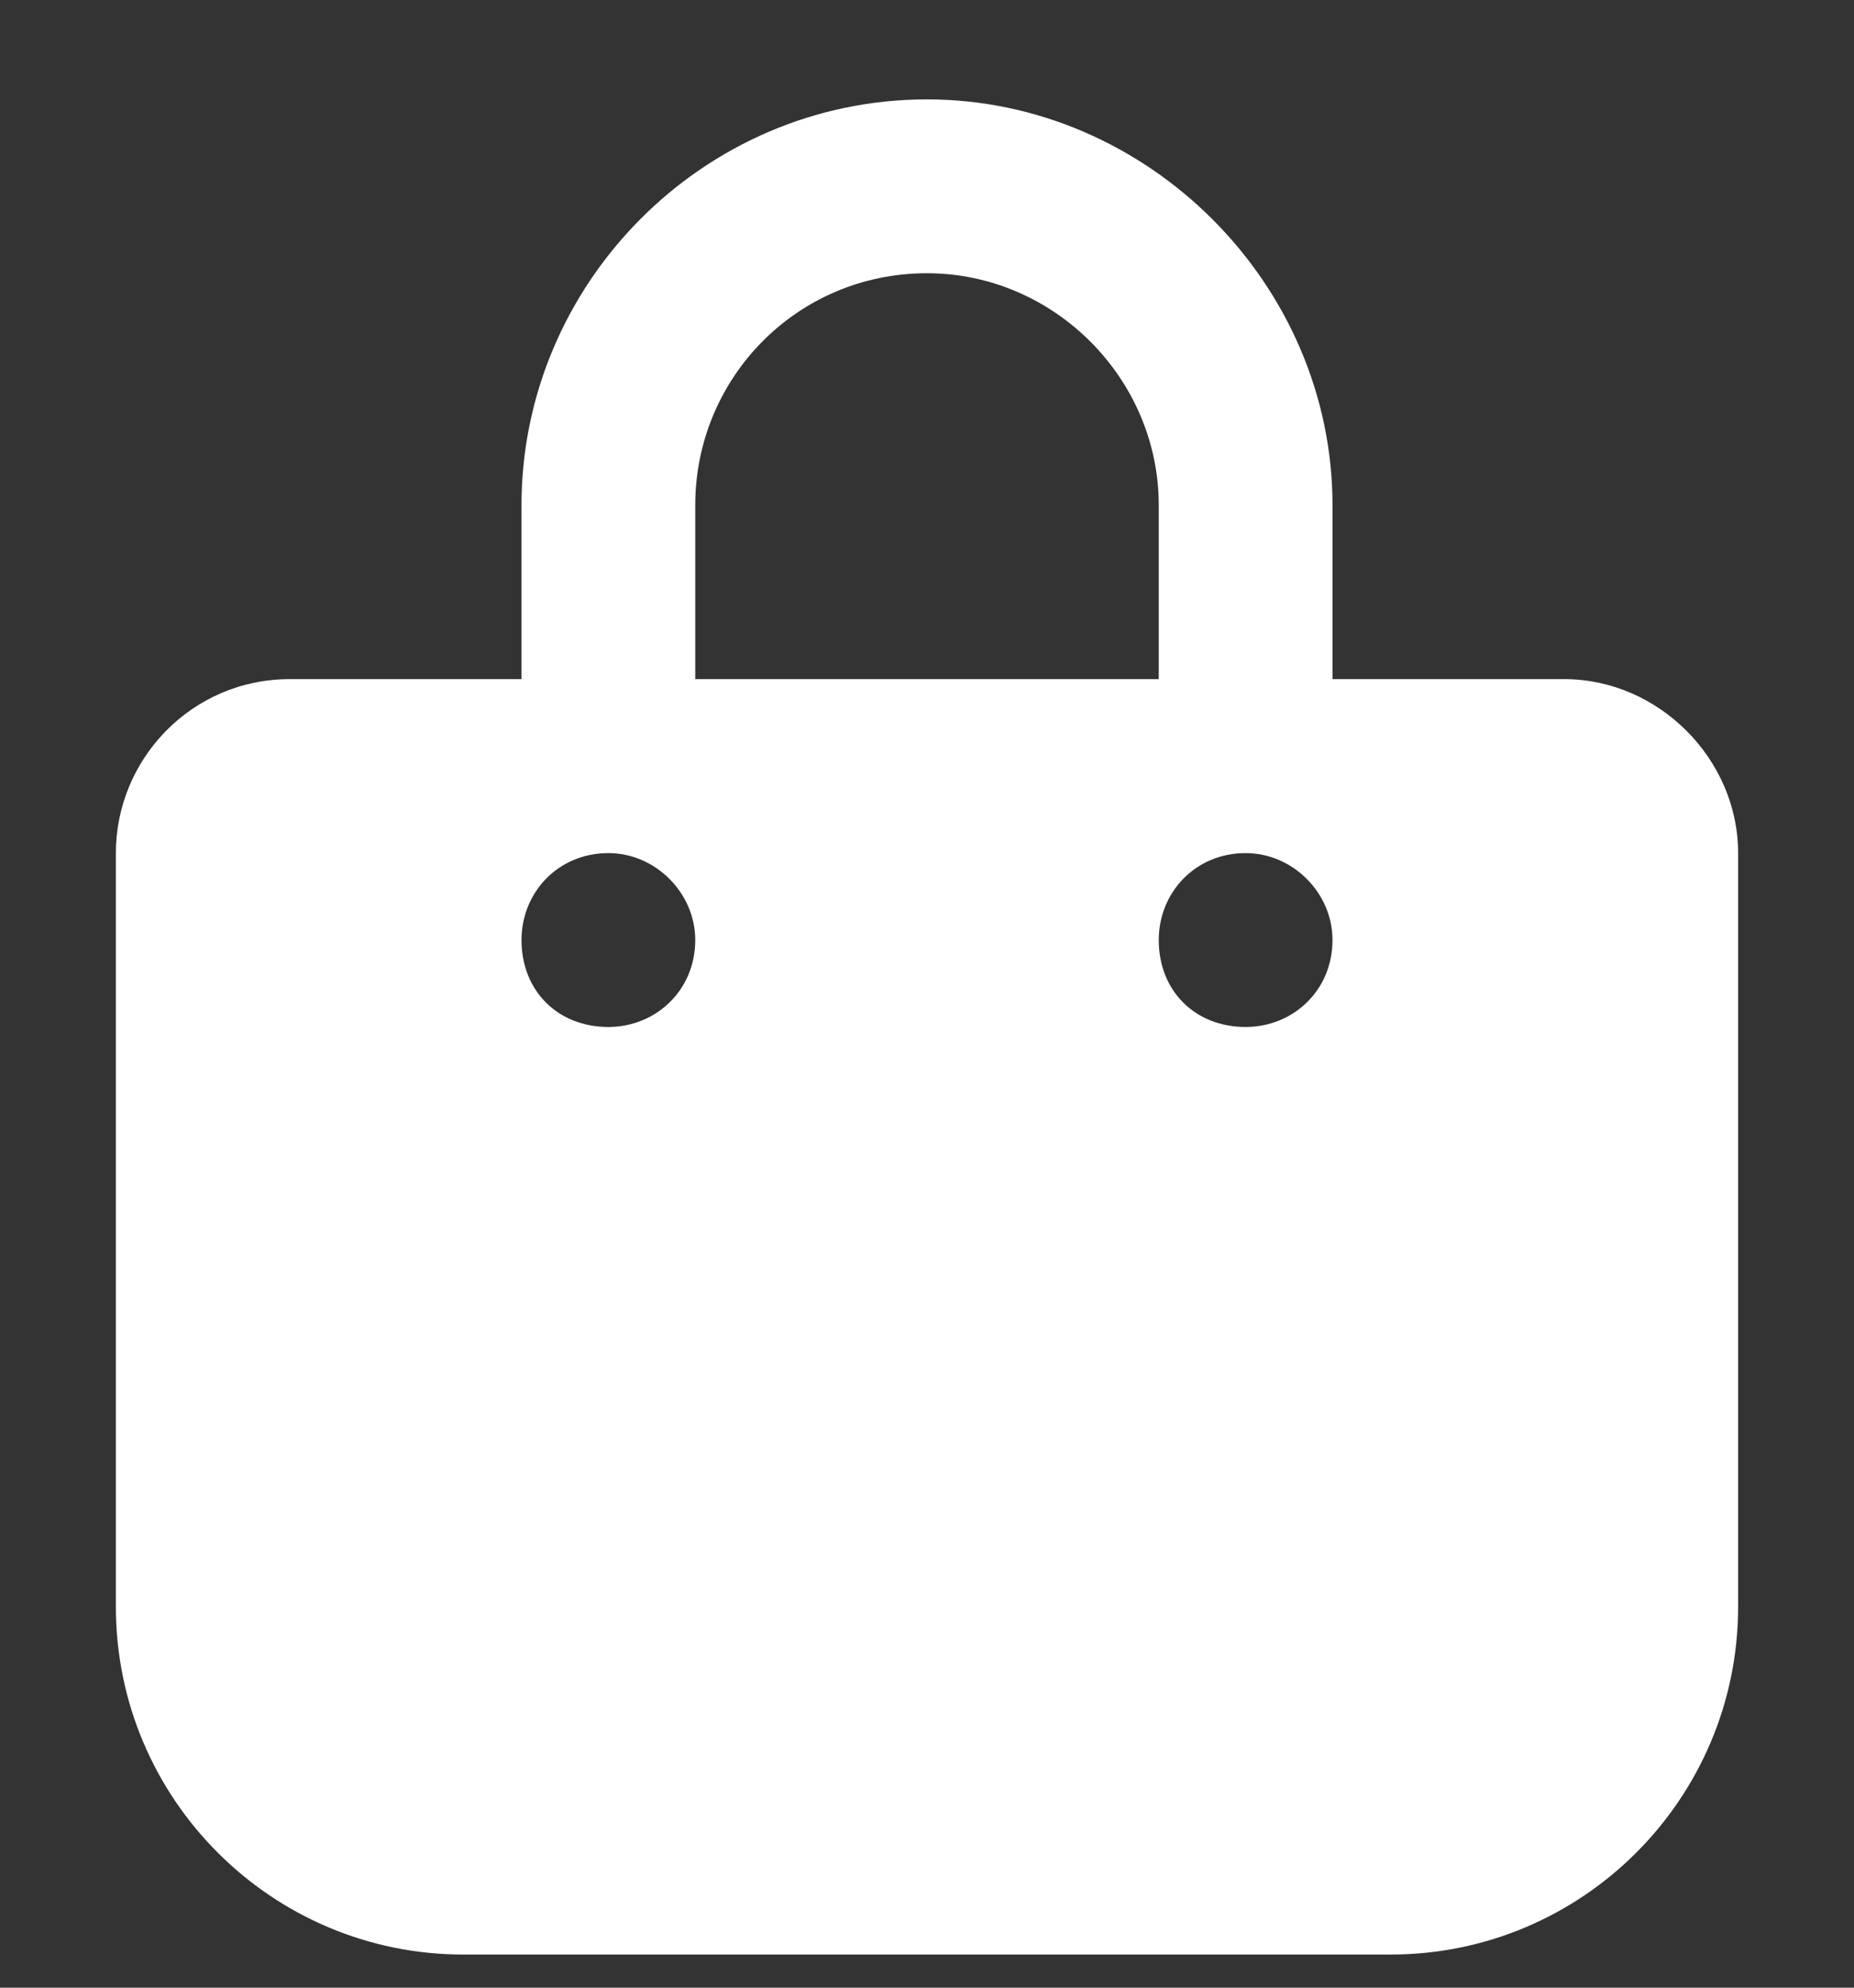 <svg width="14" height="15" viewBox="0 0 14 15" fill="none" xmlns="http://www.w3.org/2000/svg">
<rect x="0" y="0" width="14" height="15" fill="#333333" stroke="none"/>
<path d="M5.25 3.812V5.125H8.75V3.812C8.75 2.855 7.957 2.062 7 2.062C6.016 2.062 5.25 2.855 5.25 3.812ZM3.938 5.125V3.812C3.938 2.145 5.305 0.75 7 0.75C8.668 0.75 10.062 2.145 10.062 3.812V5.125H11.812C12.523 5.125 13.125 5.727 13.125 6.438V12.125C13.125 13.574 11.949 14.75 10.5 14.75H3.5C2.051 14.75 0.875 13.574 0.875 12.125V6.438C0.875 5.727 1.449 5.125 2.188 5.125H3.938ZM4.594 6.438C4.211 6.438 3.938 6.738 3.938 7.094C3.938 7.477 4.211 7.75 4.594 7.75C4.949 7.75 5.25 7.477 5.25 7.094C5.25 6.738 4.949 6.438 4.594 6.438ZM8.75 7.094C8.75 7.477 9.023 7.75 9.406 7.75C9.762 7.75 10.062 7.477 10.062 7.094C10.062 6.738 9.762 6.438 9.406 6.438C9.023 6.438 8.75 6.738 8.75 7.094Z" fill="white"/>
</svg>
